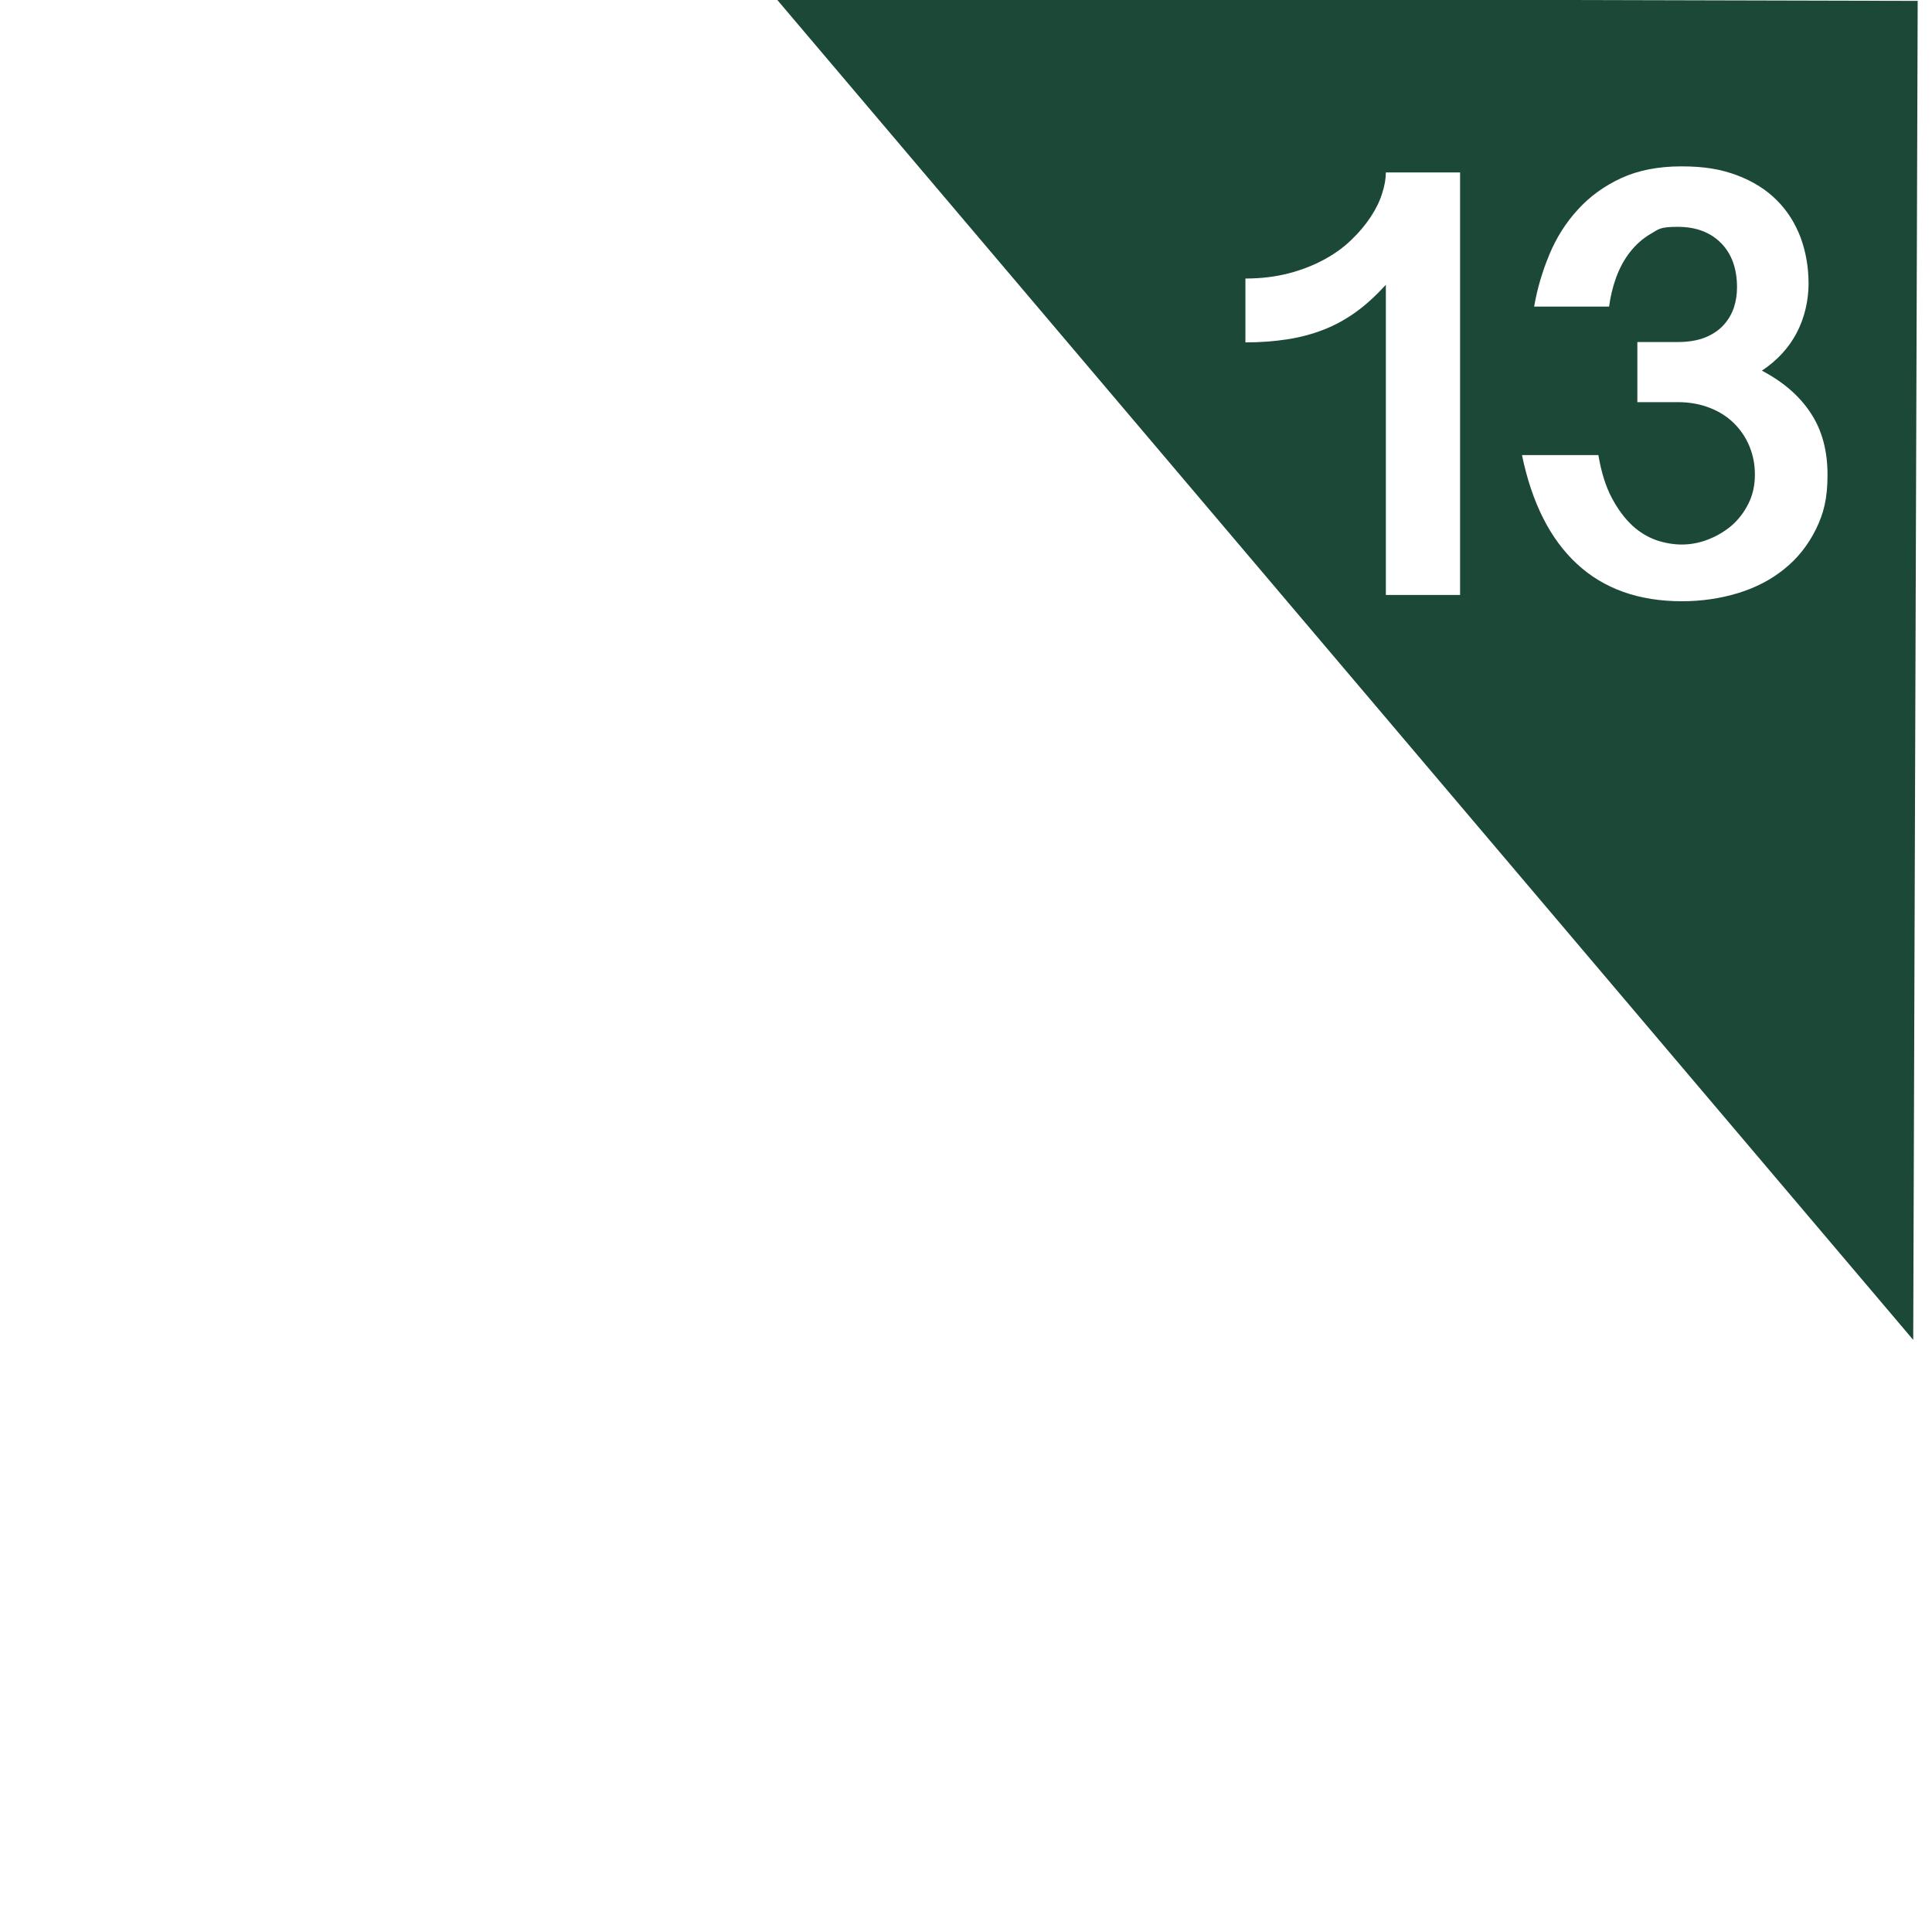<?xml version="1.0" encoding="UTF-8"?>
<svg xmlns="http://www.w3.org/2000/svg" xmlns:xlink="http://www.w3.org/1999/xlink" viewBox="0 0 1080 1080">
  <defs>
    <style>
      .cls-1 {
        fill: #1c4937;
        filter: url(#drop-shadow-13);
      }

      .cls-1, .cls-2 {
        stroke-width: 0px;
      }

      .cls-2 {
        fill: #fff;
      }
    </style>
    <filter id="drop-shadow-13" filterUnits="userSpaceOnUse">
      <feOffset dx="-11" dy="3"/>
      <feGaussianBlur result="blur" stdDeviation="13"/>
      <feFlood flood-color="#000" flood-opacity=".7"/>
      <feComposite in2="blur" operator="in"/>
      <feComposite in="SourceGraphic"/>
    </filter>
  </defs>
  <g id="Flags">
    <polygon class="cls-1" points="1080.5 746 444.6 -4.1 1083 -2.5 1080.5 746"/>
  </g>
  <g id="Numbers">
    <g>
      <path class="cls-2" d="m774.7,332.7v-173.5c-5.5,6-11,11.1-16.7,15.2-5.7,4.1-11.7,7.4-18.1,9.9-6.4,2.5-13.2,4.3-20.4,5.4-7.2,1.1-15,1.7-23.3,1.7v-35.7c8.8,0,16.9-1,24.2-2.9s13.9-4.5,19.8-7.7c5.9-3.2,10.9-6.8,15.2-11,4.3-4.1,7.9-8.4,10.8-12.8,2.9-4.4,5.1-8.8,6.4-13.1,1.4-4.3,2.1-8.2,2.1-11.8h41.5v236.2h-41.5Z"/>
      <path class="cls-2" d="m857.6,171.4c1.7-10,4.6-19.7,8.5-29.1,3.9-9.4,9.2-17.8,15.9-25.1,6.6-7.3,14.7-13.2,24.2-17.6,9.5-4.4,20.8-6.6,33.8-6.6s22.4,1.7,31.3,5.1c8.9,3.4,16.3,8.1,22.1,14,5.9,5.9,10.2,12.9,13.2,20.8,2.9,8,4.4,16.5,4.4,25.7s-2.2,19-6.6,27.4c-4.4,8.4-10.9,15.5-19.5,21.2,12,6.3,21.1,14.2,27.3,23.7,6.3,9.5,9.4,21,9.4,34.5s-2.2,21.7-6.5,30.5c-4.4,8.8-10.2,16.2-17.7,22.2-7.4,6-16.1,10.5-26,13.5-9.9,3-20.3,4.5-31.2,4.5-24.2,0-43.7-7-58.7-20.9-15-13.9-25.2-34.2-30.7-60.8h42.7c1.6,9.5,4.1,17.5,7.5,23.9,3.4,6.4,7.2,11.5,11.4,15.4,4.2,3.9,8.8,6.6,13.6,8.3,4.8,1.6,9.6,2.4,14.2,2.4s9.8-.9,14.6-2.8c4.9-1.9,9.3-4.5,13.2-7.8,3.9-3.4,7-7.5,9.4-12.3,2.4-4.8,3.6-10.2,3.6-16.1s-1-10.8-3-15.8c-2-4.9-4.9-9.2-8.6-12.9-3.7-3.7-8.2-6.6-13.6-8.7-5.3-2.1-11.3-3.2-17.9-3.2h-22.6v-33.6h22.6c6,0,11.2-.9,15.4-2.6,4.2-1.7,7.7-4.1,10.3-7,2.6-2.9,4.5-6.2,5.7-9.8,1.2-3.7,1.7-7.4,1.7-11.2,0-10.5-3-18.7-8.9-24.7-5.9-6-14-9.1-24.2-9.1s-10.6,1.3-15.1,3.9c-4.5,2.6-8.3,6-11.6,10.2-3.3,4.2-5.8,8.9-7.8,14.3-1.9,5.3-3.2,10.7-3.9,16.2h-41.8Z"/>
    </g>
  </g>
</svg>